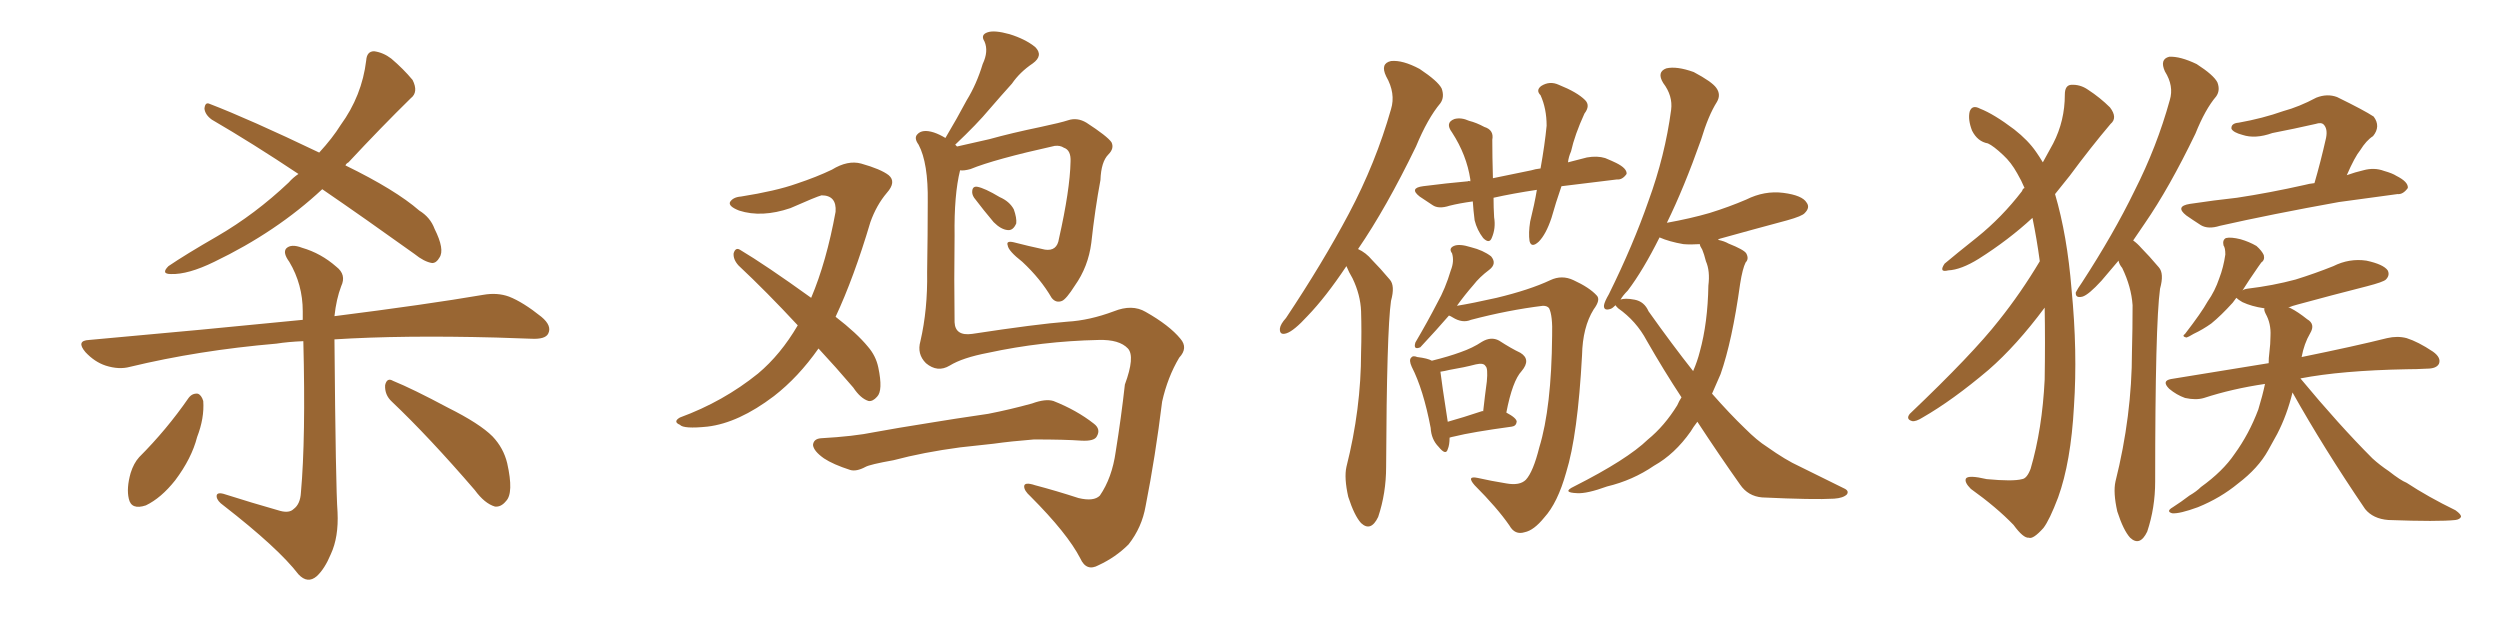 <svg xmlns="http://www.w3.org/2000/svg" xmlns:xlink="http://www.w3.org/1999/xlink" width="600" height="150"><path fill="#996633" padding="10" d="M77.34 45.41L77.34 45.41Q66.36 55.66 51.42 62.84L51.42 62.84Q45.12 65.92 41.02 65.77L41.02 65.77Q38.53 65.77 40.43 63.87L40.43 63.87Q44.53 61.08 52.15 56.69L52.15 56.69Q61.23 51.42 69.29 43.80L69.29 43.80Q70.31 42.63 71.63 41.75L71.63 41.75Q60.64 34.42 50.83 28.71L50.83 28.71Q49.22 27.54 49.07 26.07L49.07 26.07Q49.22 24.46 50.24 24.90L50.24 24.90Q59.77 28.56 76.61 36.62L76.61 36.62Q79.83 33.11 81.74 30.03L81.74 30.03Q86.87 23.00 87.89 14.50L87.89 14.50Q88.04 12.30 89.79 12.30L89.79 12.30Q91.99 12.60 93.90 14.06L93.90 14.06Q96.83 16.55 99.02 19.19L99.02 19.19Q100.49 22.12 98.58 23.58L98.58 23.58Q91.55 30.47 83.64 38.96L83.64 38.96Q83.06 39.26 82.91 39.70L82.91 39.70Q94.92 45.56 100.63 50.54L100.63 50.54Q103.27 52.15 104.30 54.93L104.30 54.93Q106.79 59.91 105.47 61.82L105.47 61.82Q104.74 63.13 103.71 63.13L103.71 63.13Q101.81 62.84 99.46 60.94L99.46 60.94Q87.60 52.44 77.34 45.41ZM67.24 122.61L67.24 122.61Q69.43 123.19 70.46 122.17L70.46 122.17Q72.07 121.00 72.22 118.21L72.22 118.21Q73.39 105.18 72.80 81.88L72.80 81.88Q69.14 82.03 66.36 82.47L66.36 82.47Q47.61 84.08 31.20 88.04L31.20 88.04Q28.56 88.77 25.34 87.74L25.34 87.74Q22.71 86.87 20.51 84.52L20.51 84.52Q18.16 81.74 21.39 81.59L21.39 81.59Q49.22 79.10 72.66 76.76L72.66 76.76Q72.66 75.73 72.66 74.71L72.66 74.71Q72.66 68.26 69.43 62.84L69.43 62.84Q67.82 60.64 68.70 59.62L68.70 59.62Q69.87 58.45 72.51 59.47L72.51 59.47Q77.05 60.79 80.71 64.01L80.71 64.01Q83.20 65.92 81.88 68.70L81.88 68.70Q80.71 71.78 80.27 75.88L80.27 75.88Q102.25 73.10 116.02 70.75L116.02 70.75Q119.38 70.17 122.17 71.19L122.17 71.19Q125.54 72.51 129.93 76.03L129.93 76.03Q132.57 78.22 131.54 80.13L131.54 80.13Q130.81 81.45 127.59 81.30L127.59 81.30Q123.63 81.15 119.09 81.01L119.09 81.01Q96.53 80.42 80.27 81.45L80.27 81.45Q80.57 117.19 81.01 122.90L81.01 122.90Q81.30 128.91 79.39 133.01L79.39 133.01Q77.93 136.52 76.03 138.28L76.03 138.28Q73.83 140.19 71.63 137.84L71.63 137.84Q66.80 131.54 53.61 121.29L53.61 121.29Q52.15 120.26 52.00 119.24L52.00 119.24Q51.86 118.07 53.61 118.51L53.61 118.51Q60.50 120.70 67.24 122.61ZM45.26 95.51L45.26 95.51Q46.14 94.34 47.46 94.48L47.46 94.48Q48.34 94.78 48.78 96.24L48.78 96.24Q49.07 100.34 47.31 104.88L47.31 104.88Q46.00 110.01 42.04 115.28L42.04 115.28Q38.67 119.53 35.01 121.29L35.01 121.29Q31.49 122.46 30.91 119.68L30.91 119.68Q30.32 117.19 31.35 113.53L31.35 113.53Q32.08 111.18 33.40 109.72L33.40 109.72Q39.99 103.13 45.26 95.51ZM94.04 96.39L94.04 96.39L94.04 96.39Q92.29 94.78 92.43 92.43L92.43 92.43Q92.87 90.53 94.34 91.41L94.34 91.41Q99.02 93.31 107.52 97.85L107.52 97.85Q115.14 101.66 118.21 104.74L118.21 104.74Q120.85 107.52 121.73 111.18L121.73 111.18Q123.34 118.36 121.44 120.26L121.44 120.26Q120.26 121.73 118.80 121.58L118.80 121.58Q116.31 120.85 113.96 117.63L113.96 117.63Q102.98 104.88 94.04 96.39ZM196.44 83.64L196.44 83.64Q191.60 90.53 185.74 95.07L185.74 95.07Q177.25 101.51 169.78 102.39L169.78 102.39Q164.06 102.98 163.18 101.95L163.18 101.95Q161.43 101.22 163.18 100.20L163.18 100.20Q173.58 96.39 181.93 89.65L181.93 89.65Q187.35 85.11 191.46 78.08L191.46 78.08Q183.98 70.02 177.25 63.72L177.25 63.72Q175.93 62.26 176.07 60.79L176.07 60.79Q176.51 59.33 177.54 59.91L177.54 59.91Q183.69 63.57 194.68 71.48L194.68 71.48Q198.34 62.84 200.54 50.83L200.54 50.83Q200.83 46.88 197.17 46.88L197.17 46.88Q196.00 47.17 189.70 49.95L189.70 49.95Q182.81 52.29 177.39 50.54L177.39 50.54Q174.76 49.51 175.20 48.49L175.20 48.49Q175.93 47.31 177.83 47.17L177.83 47.17Q186.18 45.85 191.16 44.09L191.16 44.09Q196.00 42.48 199.66 40.72L199.66 40.72Q203.47 38.38 206.69 39.26L206.69 39.26Q211.38 40.58 213.28 42.04L213.28 42.04Q215.19 43.65 212.84 46.29L212.84 46.29Q210.35 49.22 208.89 53.32L208.89 53.32Q204.93 66.65 200.54 76.03L200.54 76.03Q205.66 79.98 208.30 83.20L208.30 83.20Q210.21 85.40 210.79 88.18L210.79 88.18Q211.96 93.75 210.50 95.21L210.50 95.21Q209.47 96.39 208.45 96.24L208.45 96.24Q206.54 95.65 204.79 93.02L204.79 93.02Q200.54 88.04 196.44 83.64ZM233.79 47.46L233.79 47.46Q233.20 46.58 233.35 45.70L233.35 45.70Q233.50 44.68 234.52 44.82L234.52 44.82Q236.28 45.12 239.94 47.31L239.94 47.31Q242.29 48.34 243.31 50.24L243.31 50.24Q244.04 52.29 243.90 53.61L243.90 53.61Q243.16 55.37 241.85 55.22L241.85 55.22Q240.23 55.08 238.48 53.32L238.48 53.32Q236.13 50.54 233.79 47.46ZM227.93 87.74L227.93 87.74Q225 89.50 222.22 87.16L222.22 87.16Q220.02 84.96 220.90 81.88L220.90 81.88Q222.66 74.27 222.51 65.33L222.51 65.33Q222.66 55.96 222.66 48.49L222.66 48.49Q222.80 39.11 220.46 34.72L220.46 34.72Q219.29 33.11 220.17 32.23L220.17 32.23Q221.34 30.91 224.12 31.79L224.12 31.79Q225.44 32.23 226.90 33.11L226.90 33.11Q229.69 28.42 232.03 24.02L232.03 24.02Q234.38 20.21 235.84 15.38L235.84 15.38Q237.30 12.30 236.28 9.96L236.28 9.96Q235.25 8.35 237.01 7.76L237.01 7.76Q238.62 7.18 242.29 8.20L242.29 8.20Q246.09 9.38 248.44 11.28L248.44 11.28Q250.49 13.33 247.85 15.23L247.85 15.23Q244.78 17.29 242.87 20.07L242.87 20.07Q240.23 23.00 237.45 26.22L237.45 26.22Q234.52 29.74 229.25 34.72L229.25 34.72Q229.54 35.01 229.69 35.16L229.69 35.16Q232.91 34.42 237.45 33.40L237.45 33.40Q242.72 31.93 249.76 30.47L249.76 30.47Q254.59 29.44 256.35 28.86L256.35 28.86Q258.54 28.13 260.74 29.44L260.74 29.44Q265.72 32.67 266.75 34.13L266.75 34.13Q267.48 35.60 266.02 37.06L266.02 37.06Q264.26 38.82 264.11 43.21L264.11 43.21Q262.79 50.24 261.91 58.30L261.91 58.30Q261.18 64.01 257.96 68.55L257.96 68.55Q255.91 71.78 254.88 72.22L254.88 72.22Q253.42 72.80 252.39 71.48L252.39 71.48Q249.76 66.94 245.36 62.84L245.36 62.84Q241.99 60.21 241.85 58.89L241.85 58.89Q241.41 57.71 243.31 58.15L243.31 58.15Q246.68 59.03 250.78 59.91L250.78 59.91Q253.71 60.35 254.15 57.28L254.15 57.28Q256.79 45.56 256.93 38.82L256.93 38.82Q257.08 36.04 255.32 35.45L255.32 35.45Q254.44 34.86 253.13 35.01L253.13 35.01Q238.62 38.23 232.91 40.58L232.91 40.58Q231.30 41.02 230.42 40.87L230.42 40.87Q228.96 46.73 229.10 56.54L229.10 56.54Q228.96 67.09 229.10 77.34L229.10 77.34Q229.25 80.71 233.35 80.13L233.35 80.13Q248.73 77.78 256.20 77.20L256.20 77.20Q261.47 76.90 267.33 74.71L267.33 74.71Q271.73 72.95 274.95 74.85L274.95 74.85Q280.66 78.08 283.30 81.30L283.30 81.30Q285.21 83.50 283.01 85.84L283.01 85.84Q280.22 90.53 278.91 96.39L278.91 96.39Q277.29 109.57 274.95 121.44L274.95 121.44Q274.07 126.56 270.85 130.66L270.85 130.66Q267.77 133.74 263.67 135.64L263.67 135.64Q260.74 137.26 259.28 134.03L259.28 134.03Q256.20 128.03 247.27 119.09L247.27 119.09Q245.80 117.77 245.80 116.75L245.80 116.75Q245.80 115.58 248.44 116.46L248.44 116.46Q253.42 117.77 258.84 119.53L258.84 119.53Q262.50 120.41 263.96 118.95L263.96 118.95Q266.89 114.70 267.77 108.40L267.77 108.40Q269.09 100.20 269.97 92.29L269.97 92.29Q272.46 85.55 270.70 83.64L270.70 83.64Q268.65 81.45 263.67 81.59L263.67 81.59Q250.05 81.88 237.16 84.67L237.16 84.67Q231.01 85.84 227.93 87.74ZM230.42 107.37L230.42 107.37L230.42 107.37Q221.63 108.54 214.45 110.45L214.45 110.45Q208.74 111.47 207.71 112.06L207.71 112.06Q205.52 113.23 204.05 112.79L204.05 112.79Q199.95 111.47 197.75 110.01L197.75 110.01Q195.26 108.25 195.12 106.79L195.12 106.79Q195.26 105.32 197.02 105.18L197.02 105.18Q204.93 104.74 209.91 103.71L209.91 103.71Q214.60 102.83 223.83 101.37L223.83 101.37Q228.22 100.63 237.16 99.32L237.16 99.32Q242.43 98.29 247.71 96.83L247.71 96.83Q250.93 95.65 252.83 96.24L252.83 96.24Q258.40 98.44 262.50 101.66L262.50 101.66Q264.26 102.98 263.23 104.74L263.23 104.74Q262.65 105.91 259.57 105.76L259.57 105.76Q255.62 105.47 248.14 105.47L248.14 105.47Q242.58 105.91 238.48 106.49L238.48 106.49Q234.52 106.93 230.42 107.37ZM323.14 63.87L323.14 63.87Q318.16 71.34 313.77 75.88L313.77 75.88Q310.55 79.39 308.79 79.98L308.79 79.98Q307.03 80.57 307.18 78.81L307.18 78.81Q307.32 77.78 308.64 76.32L308.64 76.32Q317.43 63.13 323.73 51.27L323.73 51.27Q330.18 39.11 333.84 26.22L333.84 26.22Q335.01 22.41 332.67 18.31L332.67 18.31Q331.20 15.23 333.84 14.65L333.84 14.65Q336.62 14.36 340.72 16.55L340.72 16.55Q345.12 19.48 346.00 21.24L346.00 21.24Q346.73 23.29 345.70 24.76L345.70 24.76Q342.63 28.42 339.84 35.16L339.84 35.16Q332.67 49.95 325.93 59.77L325.93 59.77Q327.83 60.64 329.30 62.40L329.30 62.40Q331.20 64.31 333.54 67.09L333.54 67.09Q334.86 68.55 333.84 72.22L333.84 72.22Q332.81 79.54 332.67 112.06L332.67 112.06Q332.67 118.36 330.76 124.07L330.76 124.07Q329.00 127.73 326.66 125.54L326.66 125.54Q325.05 123.78 323.58 119.24L323.58 119.24Q322.56 114.70 323.14 112.06L323.14 112.06Q326.66 98.14 326.66 84.52L326.66 84.52Q326.81 79.69 326.66 74.71L326.66 74.71Q326.51 70.75 324.61 66.80L324.61 66.80Q323.73 65.33 323.14 63.87ZM374.71 44.82L374.71 44.82Q373.39 48.63 372.36 52.29L372.36 52.29Q371.04 56.25 369.29 58.01L369.29 58.01Q367.53 59.62 367.09 57.86L367.09 57.86Q366.80 55.96 367.24 53.17L367.24 53.17Q368.26 49.07 368.85 45.56L368.85 45.56Q362.99 46.44 358.45 47.46L358.45 47.46Q358.45 49.80 358.59 52.15L358.59 52.15Q359.03 54.79 358.01 57.13L358.01 57.13Q357.42 58.59 355.96 57.13L355.96 57.13Q354.49 55.22 353.91 52.88L353.91 52.88Q353.61 50.54 353.47 48.34L353.47 48.34Q350.24 48.78 347.90 49.37L347.90 49.37Q345.26 50.24 343.80 49.22L343.80 49.22Q342.19 48.19 340.72 47.17L340.72 47.17Q338.09 45.12 341.60 44.68L341.60 44.68Q347.31 43.95 352.29 43.51L352.29 43.51Q352.44 43.36 352.88 43.51L352.88 43.51Q352.88 43.21 352.88 43.07L352.88 43.07Q352.00 37.21 348.49 31.79L348.49 31.79Q346.73 29.44 349.07 28.56L349.07 28.56Q350.68 28.13 352.59 29.00L352.59 29.00Q354.35 29.44 356.25 30.47L356.25 30.47Q358.59 31.20 358.15 33.54L358.15 33.54Q358.15 37.50 358.30 42.77L358.30 42.77Q362.70 41.89 367.53 40.87L367.53 40.87Q368.41 40.58 369.73 40.43L369.73 40.43Q370.75 34.72 371.19 30.18L371.19 30.18Q371.19 26.07 369.73 22.85L369.73 22.85Q368.55 21.68 369.87 20.65L369.87 20.65Q371.92 19.34 374.12 20.36L374.12 20.36Q378.52 22.12 380.42 24.02L380.42 24.02Q381.74 25.34 380.27 27.25L380.27 27.25Q377.93 32.37 377.05 36.33L377.05 36.33Q376.46 37.65 376.32 38.96L376.32 38.96Q378.52 38.38 380.86 37.79L380.86 37.79Q383.35 37.35 385.25 37.94L385.25 37.94Q387.01 38.67 387.89 39.11L387.89 39.11Q390.53 40.43 390.38 41.75L390.38 41.75Q389.36 43.21 388.04 43.07L388.04 43.07Q382.03 43.80 374.85 44.68L374.85 44.68Q374.71 44.68 374.71 44.82ZM347.75 75.73L347.75 75.73Q344.97 78.96 340.87 83.35L340.87 83.35Q339.11 84.08 339.70 82.18L339.70 82.18Q342.63 77.20 344.97 72.66L344.97 72.66Q346.88 69.29 348.19 64.89L348.19 64.89Q349.07 62.70 348.49 60.79L348.49 60.79Q347.61 59.62 348.93 59.03L348.93 59.03Q350.24 58.45 353.03 59.33L353.03 59.33Q355.96 60.06 357.86 61.52L357.86 61.52Q359.33 63.28 357.42 64.75L357.42 64.75Q355.08 66.50 353.61 68.41L353.61 68.41Q351.56 70.75 349.66 73.39L349.66 73.39Q353.32 72.80 359.18 71.48L359.18 71.48Q367.09 69.58 372.07 67.24L372.07 67.24Q374.85 65.92 377.64 67.24L377.64 67.24Q381.45 68.99 383.20 70.90L383.20 70.90Q384.23 71.92 382.47 74.27L382.47 74.27Q379.83 78.52 379.69 85.25L379.69 85.25Q378.66 104.44 375.88 113.38L375.88 113.38Q373.83 120.70 370.61 124.22L370.61 124.22Q368.12 127.29 365.92 127.73L365.92 127.73Q363.57 128.47 362.26 126.12L362.26 126.12Q359.33 121.88 353.91 116.46L353.91 116.46Q351.86 114.11 354.64 114.70L354.64 114.70Q357.86 115.43 361.52 116.02L361.52 116.02Q364.75 116.60 366.21 115.14L366.21 115.14Q367.97 113.23 369.43 107.37L369.43 107.37Q372.36 97.85 372.51 80.57L372.51 80.57Q372.66 75.73 371.78 73.97L371.78 73.97Q371.34 73.39 370.31 73.39L370.31 73.39Q361.96 74.41 353.03 76.76L353.03 76.76Q350.98 77.64 348.63 76.17L348.63 76.17Q348.19 75.88 347.75 75.73ZM347.90 105.03L347.90 105.03Q347.90 106.79 347.46 107.81L347.46 107.81Q347.02 109.42 345.26 107.23L345.26 107.23Q343.51 105.47 343.36 102.69L343.36 102.69Q341.60 93.46 338.82 88.04L338.82 88.04Q338.09 86.43 338.67 85.84L338.67 85.84Q339.11 85.25 340.14 85.69L340.14 85.69Q342.63 85.99 343.65 86.57L343.65 86.57Q347.75 85.55 350.54 84.52L350.54 84.52Q353.47 83.50 355.66 82.03L355.66 82.03Q357.86 80.71 359.77 81.74L359.77 81.74Q362.70 83.64 364.89 84.67L364.89 84.67Q367.53 86.28 365.19 89.06L365.19 89.06Q362.99 91.41 361.52 99.02L361.52 99.02Q364.01 100.34 364.01 101.22L364.01 101.22Q363.87 102.25 362.84 102.39L362.84 102.39Q353.17 103.71 349.07 104.74L349.07 104.74Q348.34 104.88 347.90 105.03ZM355.52 98.73L355.52 98.73Q355.81 98.58 355.96 98.73L355.96 98.73Q356.40 94.78 356.84 91.55L356.84 91.55Q357.13 88.33 356.54 87.89L356.54 87.89Q356.10 87.01 354.20 87.45L354.20 87.45Q351.42 88.18 347.90 88.77L347.90 88.77Q346.73 89.06 345.70 89.21L345.70 89.21Q346.00 91.85 347.46 101.22L347.46 101.22Q351.12 100.20 355.52 98.73ZM407.37 101.22L407.37 101.22Q406.35 102.54 405.76 103.56L405.76 103.56Q401.95 108.98 396.97 111.77L396.97 111.77Q391.85 115.28 385.69 116.75L385.69 116.75Q380.86 118.51 378.52 118.36L378.52 118.36Q374.71 118.21 377.78 116.75L377.78 116.75Q390.53 110.30 395.51 105.47L395.51 105.47Q399.46 102.25 402.54 97.27L402.54 97.27Q402.98 96.24 403.56 95.36L403.56 95.36Q399.32 88.92 395.21 81.74L395.21 81.74Q392.72 77.05 388.33 73.97L388.33 73.97Q387.74 73.39 387.74 73.24L387.74 73.24Q387.01 73.97 386.57 74.12L386.57 74.12Q384.81 74.71 384.96 73.24L384.96 73.24Q385.11 72.36 386.13 70.61L386.13 70.61Q391.99 58.74 395.65 48.19L395.65 48.19Q399.61 37.35 401.07 26.37L401.07 26.37Q401.51 23.00 399.17 19.92L399.17 19.92Q397.56 17.29 399.90 16.41L399.90 16.41Q402.39 15.82 406.49 17.29L406.49 17.29Q410.89 19.63 411.91 21.09L411.91 21.09Q413.09 22.71 412.06 24.46L412.06 24.46Q410.01 27.69 408.25 33.54L408.25 33.54Q404.15 45.12 400.05 53.47L400.05 53.47Q405.76 52.44 410.30 51.12L410.30 51.12Q414.99 49.66 419.09 47.90L419.09 47.90Q423.49 45.70 428.03 46.29L428.03 46.29Q432.57 46.88 433.59 48.63L433.59 48.63Q434.47 49.80 433.15 51.12L433.15 51.12Q432.57 51.86 428.91 52.88L428.91 52.88Q420.70 55.08 412.79 57.28L412.79 57.28Q412.35 57.42 412.35 57.57L412.35 57.57Q413.82 57.86 414.84 58.45L414.84 58.45Q418.51 59.91 419.09 60.79L419.09 60.79Q419.82 62.11 418.95 62.99L418.95 62.99Q418.21 64.45 417.63 68.12L417.63 68.12Q415.72 81.88 412.94 89.79L412.94 89.79Q411.91 92.14 410.89 94.48L410.89 94.48Q415.14 99.32 418.80 102.83L418.80 102.83Q421.73 105.76 424.07 107.23L424.07 107.23Q428.61 110.45 431.84 111.91L431.84 111.91Q437.11 114.55 442.53 117.19L442.53 117.19Q443.85 117.77 443.26 118.65L443.26 118.65Q442.38 119.53 440.19 119.68L440.19 119.68Q435.35 119.97 422.90 119.38L422.90 119.38Q419.53 119.09 417.63 116.31L417.63 116.31Q412.65 109.28 407.37 101.22ZM395.65 74.71L395.65 74.71L395.65 74.71Q401.37 82.76 406.35 89.06L406.35 89.06Q407.37 86.72 407.96 84.38L407.96 84.38Q409.86 77.49 410.01 68.55L410.01 68.55Q410.45 65.04 409.42 62.70L409.42 62.70Q408.98 60.94 408.54 59.91L408.54 59.91Q407.96 59.03 407.96 58.59L407.96 58.59Q405.76 58.74 404.00 58.59L404.00 58.59Q400.63 58.01 398.29 56.98L398.29 56.98Q394.34 64.89 390.67 69.73L390.67 69.73Q389.50 70.90 388.92 71.92L388.92 71.92Q389.94 71.48 392.29 71.92L392.29 71.92Q394.63 72.36 395.65 74.71ZM489.55 62.70L489.55 62.70Q488.82 57.28 487.79 52.29L487.79 52.29Q482.08 57.57 474.90 62.11L474.90 62.11Q470.65 64.75 467.58 64.89L467.58 64.89Q465.23 65.48 466.70 63.28L466.70 63.28Q469.48 60.94 474.46 56.98L474.46 56.98Q480.47 52.15 485.30 45.85L485.30 45.85Q485.45 45.26 485.89 45.12L485.89 45.12Q485.16 43.36 484.13 41.60L484.13 41.60Q482.67 38.96 480.76 37.21L480.76 37.21Q478.42 35.01 477.10 34.42L477.10 34.42Q474.61 33.98 473.29 31.35L473.29 31.35Q472.27 28.71 472.71 26.81L472.71 26.81Q473.29 25.05 475.20 26.07L475.20 26.07Q478.56 27.39 483.40 31.05L483.40 31.05Q486.77 33.69 488.67 36.47L488.67 36.47Q489.40 37.50 490.28 38.96L490.28 38.96Q491.75 36.33 492.77 34.42L492.77 34.42Q495.56 29.00 495.56 22.71L495.56 22.71Q495.56 20.51 497.02 20.36L497.02 20.36Q499.22 20.21 501.12 21.53L501.12 21.53Q504.05 23.44 506.40 25.78L506.40 25.78Q508.30 28.27 506.54 29.74L506.54 29.74Q501.71 35.45 496.73 42.19L496.73 42.19Q494.97 44.38 493.21 46.58L493.21 46.58Q496.14 56.54 497.17 69.43L497.17 69.43Q498.63 84.38 497.75 97.56L497.75 97.56Q497.02 110.89 493.95 119.38L493.95 119.38Q491.89 124.80 490.43 126.71L490.43 126.71Q487.94 129.49 486.91 129.05L486.91 129.05Q485.60 129.20 483.25 125.98L483.25 125.98Q479.15 121.73 473.00 117.33L473.00 117.33Q471.39 115.72 471.83 114.84L471.83 114.84Q472.41 113.96 476.81 114.99L476.81 114.99Q483.11 115.58 485.30 114.99L485.30 114.99Q486.47 114.84 487.35 112.50L487.35 112.50Q490.14 102.98 490.72 91.11L490.72 91.11Q490.87 81.88 490.72 73.83L490.72 73.83Q483.98 82.91 477.25 88.77L477.25 88.77Q468.60 96.09 461.43 100.20L461.43 100.20Q459.81 101.22 458.94 101.07L458.94 101.07Q457.32 100.63 458.35 99.32L458.35 99.32Q473.44 84.96 479.74 76.90L479.74 76.90Q485.01 70.31 489.55 62.70ZM508.45 62.55L508.45 62.55Q506.25 65.19 504.35 67.38L504.35 67.38Q501.27 70.75 499.80 71.19L499.80 71.19Q498.05 71.63 498.19 70.17L498.19 70.17Q498.63 69.29 499.66 67.82L499.66 67.82Q507.28 56.10 512.26 45.85L512.26 45.85Q517.68 35.16 520.75 24.02L520.75 24.02Q521.78 20.65 519.58 17.14L519.58 17.14Q518.26 14.21 520.61 13.62L520.61 13.62Q523.24 13.48 527.20 15.38L527.20 15.38Q531.30 18.02 532.18 19.78L532.18 19.78Q532.91 21.68 531.88 23.14L531.88 23.14Q529.25 26.22 526.90 32.08L526.90 32.08Q520.61 45.12 514.75 53.61L514.75 53.61Q513.28 55.81 511.96 57.71L511.96 57.71Q512.99 58.45 513.87 59.47L513.87 59.47Q515.77 61.38 518.12 64.16L518.12 64.16Q519.43 65.63 518.41 69.29L518.41 69.29Q517.24 77.78 517.24 115.58L517.24 115.58Q517.24 121.88 515.33 127.59L515.33 127.59Q513.57 131.25 511.23 129.05L511.23 129.05Q509.62 127.29 508.15 122.75L508.15 122.75Q507.13 118.21 507.71 115.58L507.71 115.58Q511.67 99.76 511.67 84.38L511.67 84.38Q511.82 78.96 511.82 73.24L511.82 73.24Q511.52 68.85 509.33 64.31L509.33 64.31Q508.59 63.43 508.45 62.55ZM555.47 43.95L555.47 43.95Q556.93 38.96 558.25 33.11L558.25 33.11Q558.69 30.91 557.67 29.88L557.67 29.88Q557.08 29.30 555.76 29.74L555.76 29.74Q550.63 30.91 545.36 31.93L545.36 31.93Q541.26 33.40 538.18 32.37L538.18 32.37Q535.99 31.79 535.55 30.91L535.55 30.91Q535.40 29.59 537.30 29.44L537.30 29.44Q543.02 28.42 548.00 26.66L548.00 26.66Q551.81 25.63 555.91 23.44L555.91 23.44Q558.54 22.41 560.89 23.29L560.89 23.29Q567.48 26.51 569.68 27.98L569.68 27.98Q571.44 30.32 569.53 32.67L569.53 32.67Q567.92 33.69 566.46 36.04L566.46 36.04Q565.14 37.65 563.23 42.04L563.23 42.04Q565.28 41.31 567.19 40.87L567.19 40.87Q569.82 40.14 572.17 41.02L572.17 41.02Q574.22 41.60 575.10 42.19L575.10 42.19Q578.03 43.65 577.88 45.12L577.88 45.12Q576.71 46.73 575.39 46.58L575.39 46.58Q568.95 47.46 561.33 48.49L561.33 48.49Q545.07 51.42 532.76 54.20L532.76 54.20Q529.98 55.08 528.22 54.05L528.22 54.05Q526.17 52.73 524.71 51.71L524.71 51.71Q521.92 49.51 525.59 48.93L525.59 48.93Q531.45 48.05 536.87 47.46L536.87 47.46Q544.63 46.29 553.13 44.38L553.13 44.38Q554.15 44.09 555.47 43.95ZM550.20 94.19L550.20 94.19L550.20 94.19Q548.88 99.61 546.53 104.15L546.53 104.15Q545.36 106.20 544.34 108.11L544.34 108.11Q541.99 112.35 537.16 116.02L537.16 116.02Q532.91 119.53 527.49 121.73L527.49 121.73Q523.10 123.34 521.34 123.19L521.34 123.19Q519.73 122.75 521.48 121.73L521.48 121.73Q523.54 120.41 525.44 118.95L525.44 118.95Q527.20 117.92 528.22 116.89L528.22 116.89Q533.50 113.09 536.28 108.98L536.28 108.98Q539.79 104.15 541.99 98.29L541.99 98.29Q543.02 94.92 543.60 92.14L543.60 92.14Q535.69 93.31 528.96 95.51L528.96 95.51Q527.05 96.09 524.41 95.51L524.41 95.51Q522.36 94.78 520.61 93.31L520.61 93.31Q518.70 91.41 521.04 90.97L521.04 90.97Q533.50 88.92 544.48 87.16L544.48 87.16Q544.48 85.84 544.63 84.81L544.63 84.81Q544.92 82.47 544.92 80.57L544.92 80.57Q545.07 77.64 543.75 75.29L543.75 75.29Q543.31 74.41 543.46 73.97L543.46 73.97Q543.31 73.97 543.31 73.97L543.31 73.97Q540.38 73.54 538.18 72.51L538.18 72.51Q537.16 71.92 536.72 71.48L536.72 71.48Q536.28 72.07 535.84 72.66L535.84 72.66Q533.06 75.73 530.71 77.64L530.71 77.64Q528.66 79.10 526.46 80.13L526.46 80.13Q525.29 80.86 524.71 81.01L524.71 81.01Q523.54 80.71 524.41 80.13L524.41 80.13Q528.37 75 529.83 72.36L529.83 72.36Q531.59 69.87 532.62 66.80L532.62 66.80Q533.64 64.16 534.08 61.08L534.08 61.08Q534.08 59.47 533.64 58.89L533.64 58.89Q533.35 57.57 534.23 57.13L534.23 57.13Q535.40 56.84 537.74 57.42L537.74 57.42Q539.79 58.01 541.55 59.03L541.55 59.03Q542.87 60.21 543.31 61.23L543.31 61.23Q543.60 62.40 542.72 62.99L542.72 62.99Q542.43 63.43 541.99 64.01L541.99 64.01Q539.65 67.38 538.18 69.73L538.18 69.73Q538.48 69.43 539.36 69.29L539.36 69.29Q545.51 68.55 550.93 67.09L550.93 67.09Q555.62 65.63 560.01 63.87L560.01 63.87Q563.82 61.96 567.92 62.55L567.92 62.55Q572.02 63.43 573.05 64.89L573.05 64.89Q573.63 66.06 572.61 67.09L572.61 67.09Q572.02 67.68 568.07 68.70L568.07 68.70Q559.42 70.90 551.37 73.10L551.37 73.10Q550.20 73.39 549.17 73.83L549.17 73.83Q549.61 73.83 549.76 73.97L549.76 73.97Q551.51 74.85 553.71 76.61L553.71 76.61Q555.76 77.78 554.44 79.98L554.44 79.98Q552.98 82.47 552.39 85.69L552.39 85.69Q565.28 83.06 572.90 81.15L572.90 81.15Q575.39 80.57 577.59 81.15L577.59 81.15Q580.37 82.03 583.89 84.38L583.89 84.38Q585.94 85.84 585.35 87.30L585.35 87.30Q584.77 88.48 582.42 88.48L582.42 88.48Q579.93 88.62 577.59 88.62L577.59 88.62Q561.91 88.92 552.10 90.82L552.10 90.82Q561.33 101.95 569.38 110.01L569.38 110.01Q571.14 111.62 573.34 113.09L573.34 113.09Q576.12 115.28 577.59 115.87L577.59 115.87Q582.71 119.24 589.31 122.46L589.31 122.46Q590.77 123.49 590.63 124.07L590.63 124.07Q590.33 124.66 589.31 124.80L589.31 124.80Q585.21 125.24 573.19 124.80L573.19 124.80Q569.53 124.51 567.63 122.17L567.63 122.17Q557.67 107.52 550.20 94.19Z"/></svg>